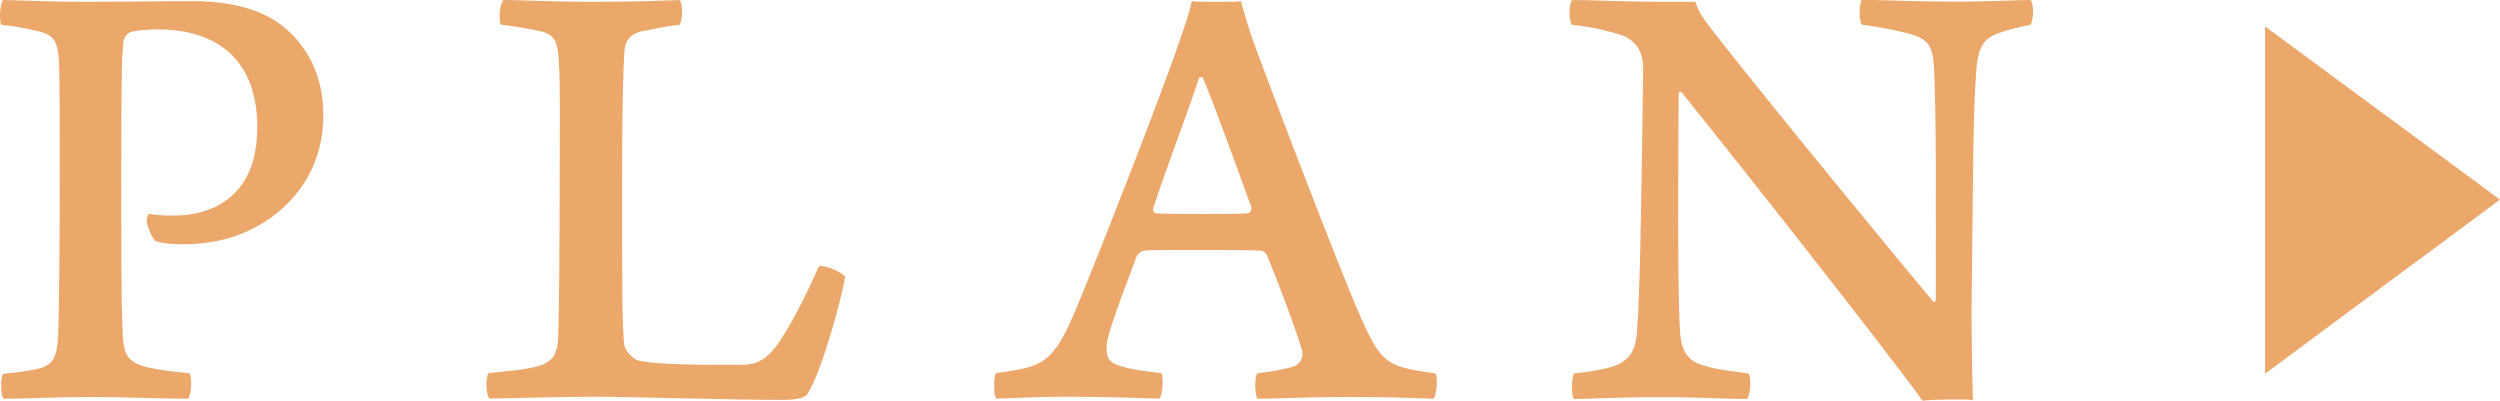 <?xml version="1.0" encoding="utf-8"?>
<!-- Generator: Adobe Illustrator 23.0.3, SVG Export Plug-In . SVG Version: 6.00 Build 0)  -->
<svg version="1.1" id="レイヤー_1" xmlns="http://www.w3.org/2000/svg" xmlns:xlink="http://www.w3.org/1999/xlink" x="0px"
	 y="0px" viewBox="0 0 109.71 17.58" style="enable-background:new 0 0 109.71 17.58;" xml:space="preserve">
<style type="text/css">
	.st0{fill:#ECA86B;}
</style>
<g>
	<path class="st0" d="M6.44,9.74C6.42,9.55,6.5,9.44,6.53,9.38c0.28,0.06,0.76,0.08,1.04,0.08c0.81,0,1.37-0.14,1.96-0.42
		c1.26-0.67,1.76-1.9,1.76-3.47c0-2.6-1.4-4.28-4.4-4.28c-0.25,0-1.09,0.03-1.26,0.17c-0.08,0.06-0.2,0.22-0.22,0.39
		C5.35,2.49,5.32,3.33,5.32,8.54c0,4.37,0.03,5.49,0.08,6.38c0.08,0.67,0.22,0.95,0.98,1.18c0.48,0.11,1.09,0.2,1.93,0.28
		c0.14,0.17,0.08,0.98-0.06,1.12c-0.9,0-3.08-0.08-4.2-0.08c-1.32,0-3.28,0.08-3.89,0.08c-0.14-0.14-0.14-0.95-0.03-1.09
		c0.64-0.08,1.26-0.14,1.62-0.25c0.73-0.2,0.76-0.76,0.81-1.57c0.03-1.01,0.06-3.78,0.06-6.02c0-4.26,0-4.93-0.03-5.85
		c-0.06-1.01-0.25-1.23-1.15-1.4C1.1,1.23,0.65,1.15,0.06,1.09C-0.05,0.9,0,0.14,0.14,0c0.36,0,2.1,0.08,3.44,0.08
		c1.9,0,3.22-0.03,4.96-0.03c1.01,0,2.72,0.17,3.86,1.09c0.98,0.78,1.79,2.04,1.79,3.92c0,2.63-1.65,4.26-3.08,4.96
		c-1.06,0.56-2.21,0.7-3.08,0.7c-0.5,0-0.84-0.03-1.2-0.14C6.67,10.47,6.47,9.94,6.44,9.74z"/>
	<path class="st0" d="M22.09,0c0.95,0,1.9,0.08,3.92,0.08c2.18,0,3.19-0.06,3.81-0.08c0.17,0.17,0.14,0.9,0,1.09
		c-0.78,0.08-1.26,0.22-1.65,0.28c-0.67,0.17-0.76,0.56-0.78,1.06C27.33,3.53,27.3,5.32,27.3,8.2c0,4.28,0,5.74,0.08,6.83
		c0.03,0.45,0.48,0.73,0.59,0.78c0.84,0.22,3.25,0.2,4.56,0.2c0.62,0,1.15-0.17,1.76-1.15c0.53-0.81,1.18-2.1,1.65-3.19
		c0.28-0.03,0.98,0.25,1.15,0.48c-0.2,1.15-1.04,4.12-1.6,5.04c-0.08,0.25-0.39,0.36-1.23,0.36c-1.99,0-6.75-0.14-8.23-0.14
		c-1.46,0-4.03,0.08-4.54,0.08c-0.17-0.11-0.2-1.01-0.03-1.12c1.04-0.11,1.57-0.14,2.18-0.31c0.67-0.2,0.78-0.59,0.84-1.04
		c0.06-0.78,0.08-5.07,0.08-6.69c0-2.94,0.03-4.68-0.03-5.46c-0.03-1.04-0.17-1.37-0.87-1.51c-0.36-0.08-1.04-0.2-1.68-0.28
		C21.87,0.9,21.93,0.14,22.09,0z"/>
	<path class="st0" d="M47.18,13.66c1.23-2.94,3.95-9.97,4.56-11.79c0.22-0.64,0.48-1.37,0.56-1.82c0.14,0.03,0.5,0.03,1.04,0.03
		c0.67,0,0.98,0,1.12-0.03c0.14,0.56,0.31,1.09,0.5,1.65c0.56,1.57,3.67,9.74,4.76,12.24c0.9,1.99,1.12,2.16,3.25,2.44
		c0.17,0.11,0.06,0.98-0.06,1.12c-0.73-0.03-2.07-0.08-3.67-0.08c-1.68,0-3.5,0.08-4.06,0.08c-0.11-0.14-0.14-0.98,0-1.12
		c0.62-0.08,1.2-0.17,1.62-0.31c0.34-0.14,0.39-0.5,0.34-0.7c-0.36-1.18-1.09-3.08-1.54-4.17c-0.06-0.14-0.22-0.2-0.28-0.2
		c-0.5-0.03-1.79-0.03-2.83-0.03c-1.79,0-1.96,0-2.27,0.03c-0.14,0-0.34,0.2-0.34,0.25c-0.59,1.6-1.32,3.42-1.32,3.98
		c0,0.53,0.11,0.73,0.92,0.92c0.36,0.08,0.98,0.17,1.48,0.22c0.11,0.14,0.06,0.98-0.08,1.12c-0.56,0-2.02-0.08-3.89-0.08
		c-1.82,0-2.74,0.08-3.28,0.08c-0.11-0.14-0.11-0.98,0-1.12C45.81,16.1,46.2,15.93,47.18,13.66z M52.62,3.42
		c-0.48,1.48-1.48,4.06-2.02,5.74c0,0.08,0.03,0.17,0.11,0.2c0.31,0.03,1.4,0.03,2.21,0.03c0.7,0,1.48,0,1.85-0.03
		c0.08,0,0.17-0.14,0.14-0.28c-0.53-1.46-1.65-4.56-2.13-5.68C52.76,3.39,52.67,3.36,52.62,3.42z"/>
	<path class="st0" d="M68.99,0c0.87,0,2.32,0.08,4.12,0.08h1.29c0.11,0.36,0.22,0.59,0.95,1.51c2.72,3.47,8.01,9.88,9.49,11.65
		c0.06,0.03,0.11,0,0.11-0.06c0-3.95,0.03-8.09-0.08-10.25c-0.06-0.87-0.22-1.23-1.12-1.46c-0.56-0.14-1.23-0.28-2.04-0.39
		c-0.14-0.14-0.14-0.95,0-1.09c0.7,0,2.04,0.08,4.12,0.08C86.86,0.08,88.71,0,89.1,0c0.17,0.14,0.14,0.92,0,1.09
		c-0.53,0.11-1.01,0.22-1.32,0.34c-0.78,0.25-0.95,0.7-1.04,1.51c-0.17,2.18-0.14,4.09-0.22,10.7c0,1.32,0.03,2.97,0.06,3.92
		c-0.31-0.06-1.93-0.03-2.21,0.03c-1.6-2.24-8.51-10.98-10.56-13.52c-0.03-0.06-0.14-0.03-0.14,0c-0.03,2.97-0.06,8.88,0.06,10.5
		c0.06,0.9,0.36,1.32,1.18,1.51c0.42,0.14,1.04,0.2,1.82,0.31c0.14,0.2,0.08,0.95-0.06,1.12c-0.78,0-2.07-0.08-3.78-0.08
		c-2.02,0-3.19,0.08-3.81,0.08c-0.14-0.08-0.11-0.98,0-1.12c0.67-0.08,1.26-0.17,1.71-0.31c0.64-0.22,0.98-0.62,1.04-1.46
		c0.14-1.6,0.2-5.68,0.28-11.62c0-0.48-0.14-1.12-0.87-1.43C70.7,1.4,70.06,1.2,68.99,1.09C68.83,0.95,68.85,0.14,68.99,0z"/>
	<path class="st0" d="M99.4,1.16l10.31,7.6L99.4,16.4V1.16z"/>
</g>
</svg>
